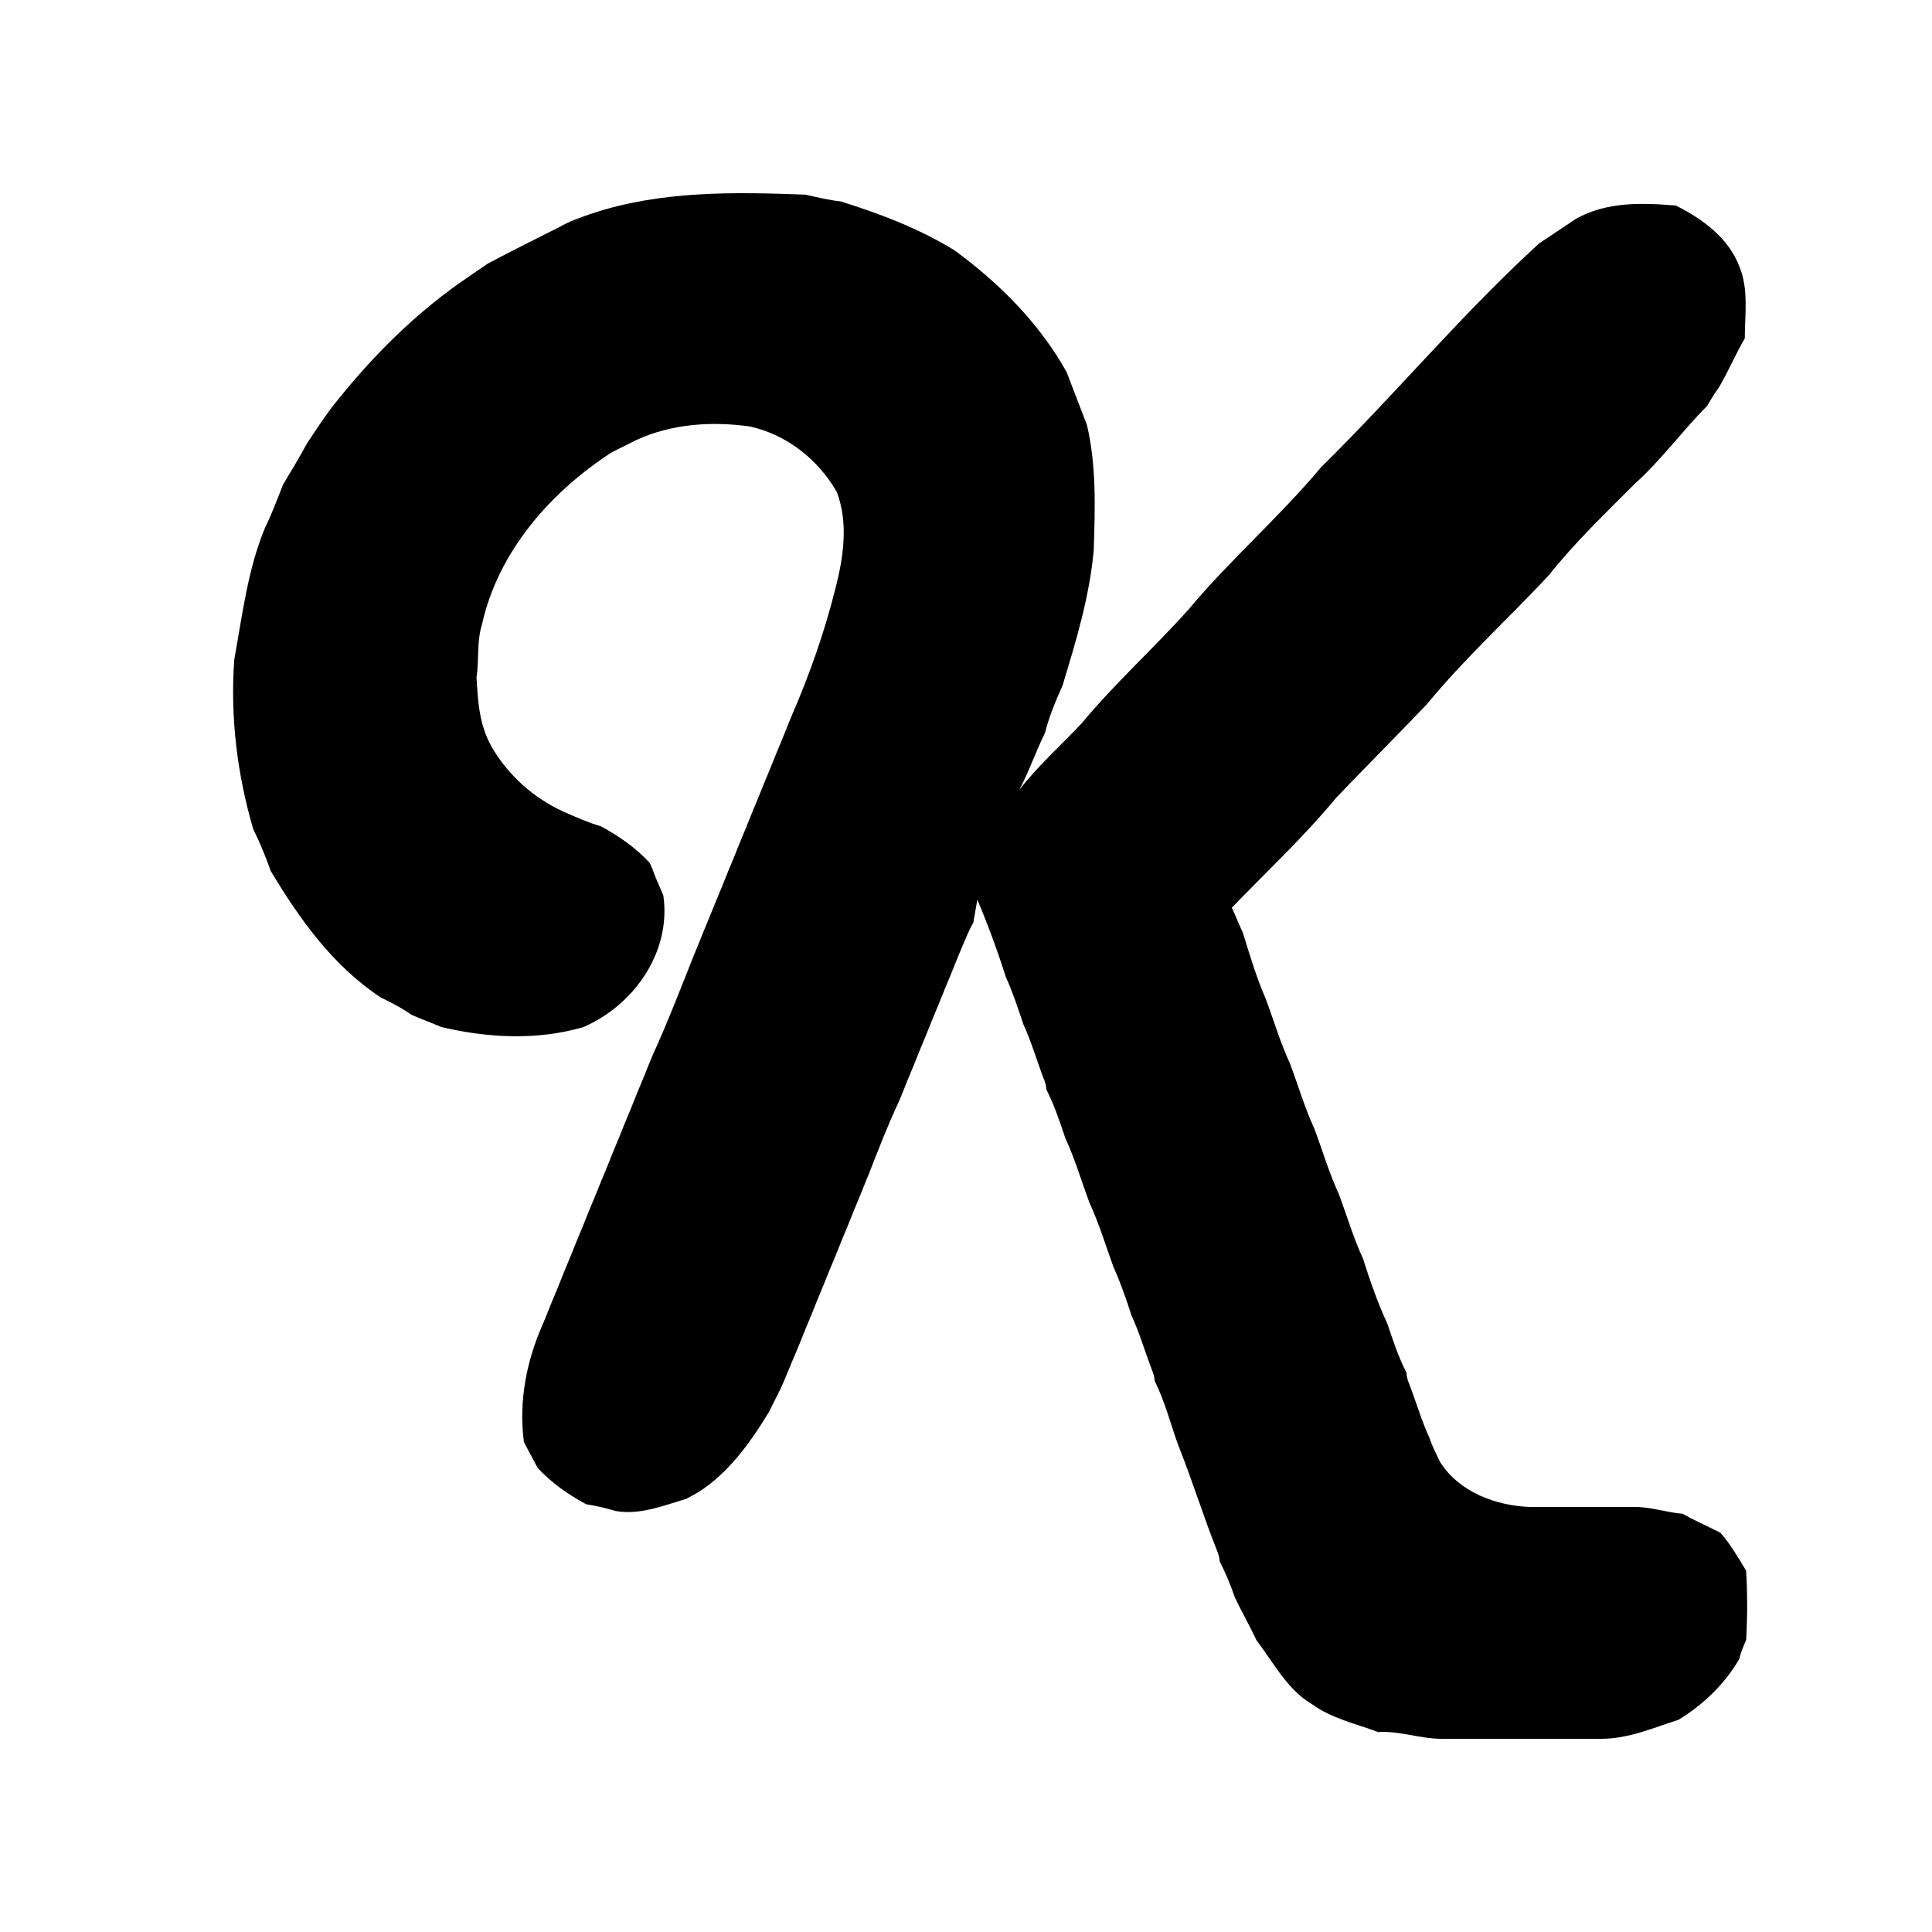 <svg width="40" height="40" viewBox="0 0 40 40" fill="none" xmlns="http://www.w3.org/2000/svg">
<path d="M12.248 4.423C13.678 3.946 15.191 3.974 16.676 4.03C16.928 4.086 17.152 4.142 17.405 4.17C18.217 4.423 19.03 4.732 19.759 5.181C20.683 5.855 21.524 6.697 22.085 7.707L22.505 8.802C22.701 9.644 22.673 10.514 22.645 11.384C22.561 12.338 22.281 13.265 22 14.191C21.86 14.5 21.72 14.836 21.636 15.173C21.44 15.566 21.3 15.987 21.104 16.352C21.496 15.847 21.973 15.426 22.393 14.977C23.093 14.135 23.878 13.433 24.607 12.619C25.475 11.581 26.484 10.71 27.353 9.672C28.894 8.156 30.267 6.5 31.865 5.041L32.621 4.535C33.266 4.17 33.995 4.199 34.695 4.255C35.256 4.535 35.788 4.928 36.012 5.518C36.208 5.995 36.124 6.5 36.124 7.005C35.928 7.342 35.788 7.679 35.592 8.016C35.508 8.128 35.424 8.268 35.34 8.409C34.835 8.914 34.387 9.532 33.854 10.009C33.238 10.626 32.593 11.244 32.061 11.917C31.22 12.816 30.323 13.63 29.539 14.584C28.922 15.229 28.278 15.875 27.661 16.52C26.989 17.334 26.232 18.036 25.503 18.794C25.587 18.962 25.644 19.131 25.728 19.299C25.868 19.748 26.008 20.226 26.204 20.675C26.372 21.124 26.512 21.601 26.709 22.022C26.877 22.471 27.017 22.948 27.213 23.369C27.381 23.818 27.521 24.296 27.717 24.716C27.885 25.166 28.026 25.643 28.222 26.064C28.362 26.513 28.53 26.99 28.726 27.411C28.838 27.748 28.95 28.085 29.119 28.422C29.119 28.478 29.146 28.59 29.174 28.646C29.315 29.011 29.427 29.404 29.595 29.769C29.651 29.937 29.735 30.106 29.819 30.274C30.211 30.892 30.968 31.172 31.669 31.2H33.854C34.191 31.2 34.499 31.313 34.835 31.341C35.087 31.481 35.34 31.593 35.62 31.734C35.816 31.958 35.984 32.239 36.152 32.52C36.18 32.997 36.18 33.474 36.152 33.951C36.096 34.091 36.04 34.204 36.012 34.344C35.704 34.877 35.256 35.298 34.751 35.607C34.219 35.776 33.714 36 33.154 36H29.847C29.399 36 28.978 35.832 28.53 35.86C28.082 35.691 27.577 35.579 27.185 35.298C26.652 34.989 26.372 34.428 26.008 33.951C25.868 33.642 25.7 33.362 25.559 33.053C25.475 32.8 25.363 32.548 25.251 32.323C25.251 32.267 25.223 32.155 25.195 32.099C24.915 31.397 24.691 30.667 24.411 29.965C24.242 29.516 24.13 29.039 23.906 28.59C23.906 28.534 23.878 28.422 23.85 28.365C23.71 28 23.598 27.608 23.43 27.243C23.318 26.906 23.206 26.569 23.065 26.26C22.897 25.811 22.757 25.334 22.561 24.913C22.393 24.464 22.253 23.987 22.057 23.566C21.945 23.229 21.832 22.892 21.664 22.555C21.664 22.499 21.636 22.387 21.608 22.331C21.468 21.966 21.356 21.573 21.188 21.208C21.076 20.871 20.964 20.534 20.824 20.226C20.655 19.692 20.459 19.159 20.235 18.626C20.207 18.794 20.179 18.934 20.151 19.103C20.039 19.299 19.955 19.524 19.871 19.72C19.787 19.917 19.703 20.141 19.619 20.338C19.535 20.534 19.45 20.759 19.366 20.955C19.282 21.152 19.198 21.376 19.114 21.573C19.03 21.769 18.946 21.994 18.862 22.19C18.778 22.387 18.694 22.611 18.61 22.808C18.386 23.285 18.189 23.79 17.993 24.296C17.909 24.492 17.825 24.716 17.741 24.913C17.657 25.11 17.573 25.334 17.489 25.53C17.405 25.727 17.321 25.951 17.237 26.148C17.152 26.345 17.068 26.569 16.984 26.765C16.9 26.962 16.816 27.186 16.732 27.383C16.648 27.579 16.564 27.804 16.48 28C16.368 28.253 16.284 28.478 16.172 28.73L15.919 29.235C15.527 29.881 15.079 30.499 14.462 30.892C14.406 30.92 14.266 31.004 14.21 31.032C13.734 31.172 13.257 31.369 12.753 31.285C12.557 31.228 12.332 31.172 12.136 31.144C11.772 30.948 11.408 30.695 11.127 30.386C11.043 30.218 10.931 30.021 10.847 29.853C10.735 29.011 10.903 28.169 11.24 27.411C11.324 27.215 11.408 26.99 11.492 26.794C11.576 26.597 11.66 26.372 11.744 26.176C11.828 25.98 11.912 25.755 11.996 25.559C12.08 25.362 12.164 25.137 12.248 24.941C12.332 24.745 12.417 24.52 12.501 24.324C12.585 24.127 12.669 23.902 12.753 23.706C12.837 23.51 12.921 23.285 13.005 23.088C13.089 22.892 13.173 22.668 13.257 22.471C13.341 22.275 13.425 22.05 13.509 21.854C13.818 21.18 14.098 20.45 14.378 19.748C14.462 19.552 14.546 19.327 14.63 19.131C14.714 18.934 14.799 18.71 14.883 18.513C14.967 18.317 15.051 18.092 15.135 17.896C15.219 17.699 15.303 17.475 15.387 17.278C15.471 17.082 15.555 16.857 15.639 16.661C15.723 16.464 15.807 16.24 15.892 16.043C15.976 15.847 16.06 15.622 16.144 15.426C16.228 15.229 16.312 15.005 16.396 14.808C16.76 13.966 17.068 13.096 17.293 12.198C17.461 11.552 17.573 10.823 17.321 10.177C16.928 9.503 16.284 8.998 15.527 8.83C14.742 8.718 13.902 8.774 13.173 9.111L12.669 9.363C11.408 10.177 10.315 11.412 9.979 12.928C9.866 13.293 9.922 13.658 9.866 14.023C9.894 14.528 9.922 15.005 10.175 15.454C10.511 16.043 11.043 16.52 11.66 16.801C11.912 16.913 12.164 17.026 12.445 17.11C12.809 17.306 13.173 17.559 13.453 17.868C13.481 17.924 13.537 18.064 13.566 18.148C13.622 18.289 13.678 18.401 13.734 18.541C13.902 19.72 13.117 20.815 12.08 21.264C11.127 21.545 10.091 21.489 9.138 21.264C8.942 21.18 8.717 21.096 8.521 21.012C8.325 20.871 8.101 20.759 7.877 20.647C6.896 20.001 6.195 19.019 5.607 18.036C5.495 17.727 5.383 17.447 5.243 17.166C4.906 16.015 4.766 14.836 4.85 13.658C5.018 12.731 5.13 11.777 5.495 10.907C5.635 10.626 5.747 10.317 5.859 10.037C6.027 9.756 6.195 9.475 6.364 9.167C6.532 8.914 6.7 8.661 6.868 8.437C7.681 7.398 8.633 6.444 9.726 5.714C9.838 5.63 9.979 5.546 10.091 5.462C10.567 5.209 11.071 4.956 11.576 4.704C11.772 4.591 11.996 4.507 12.248 4.423Z" fill="black"/>
</svg>
